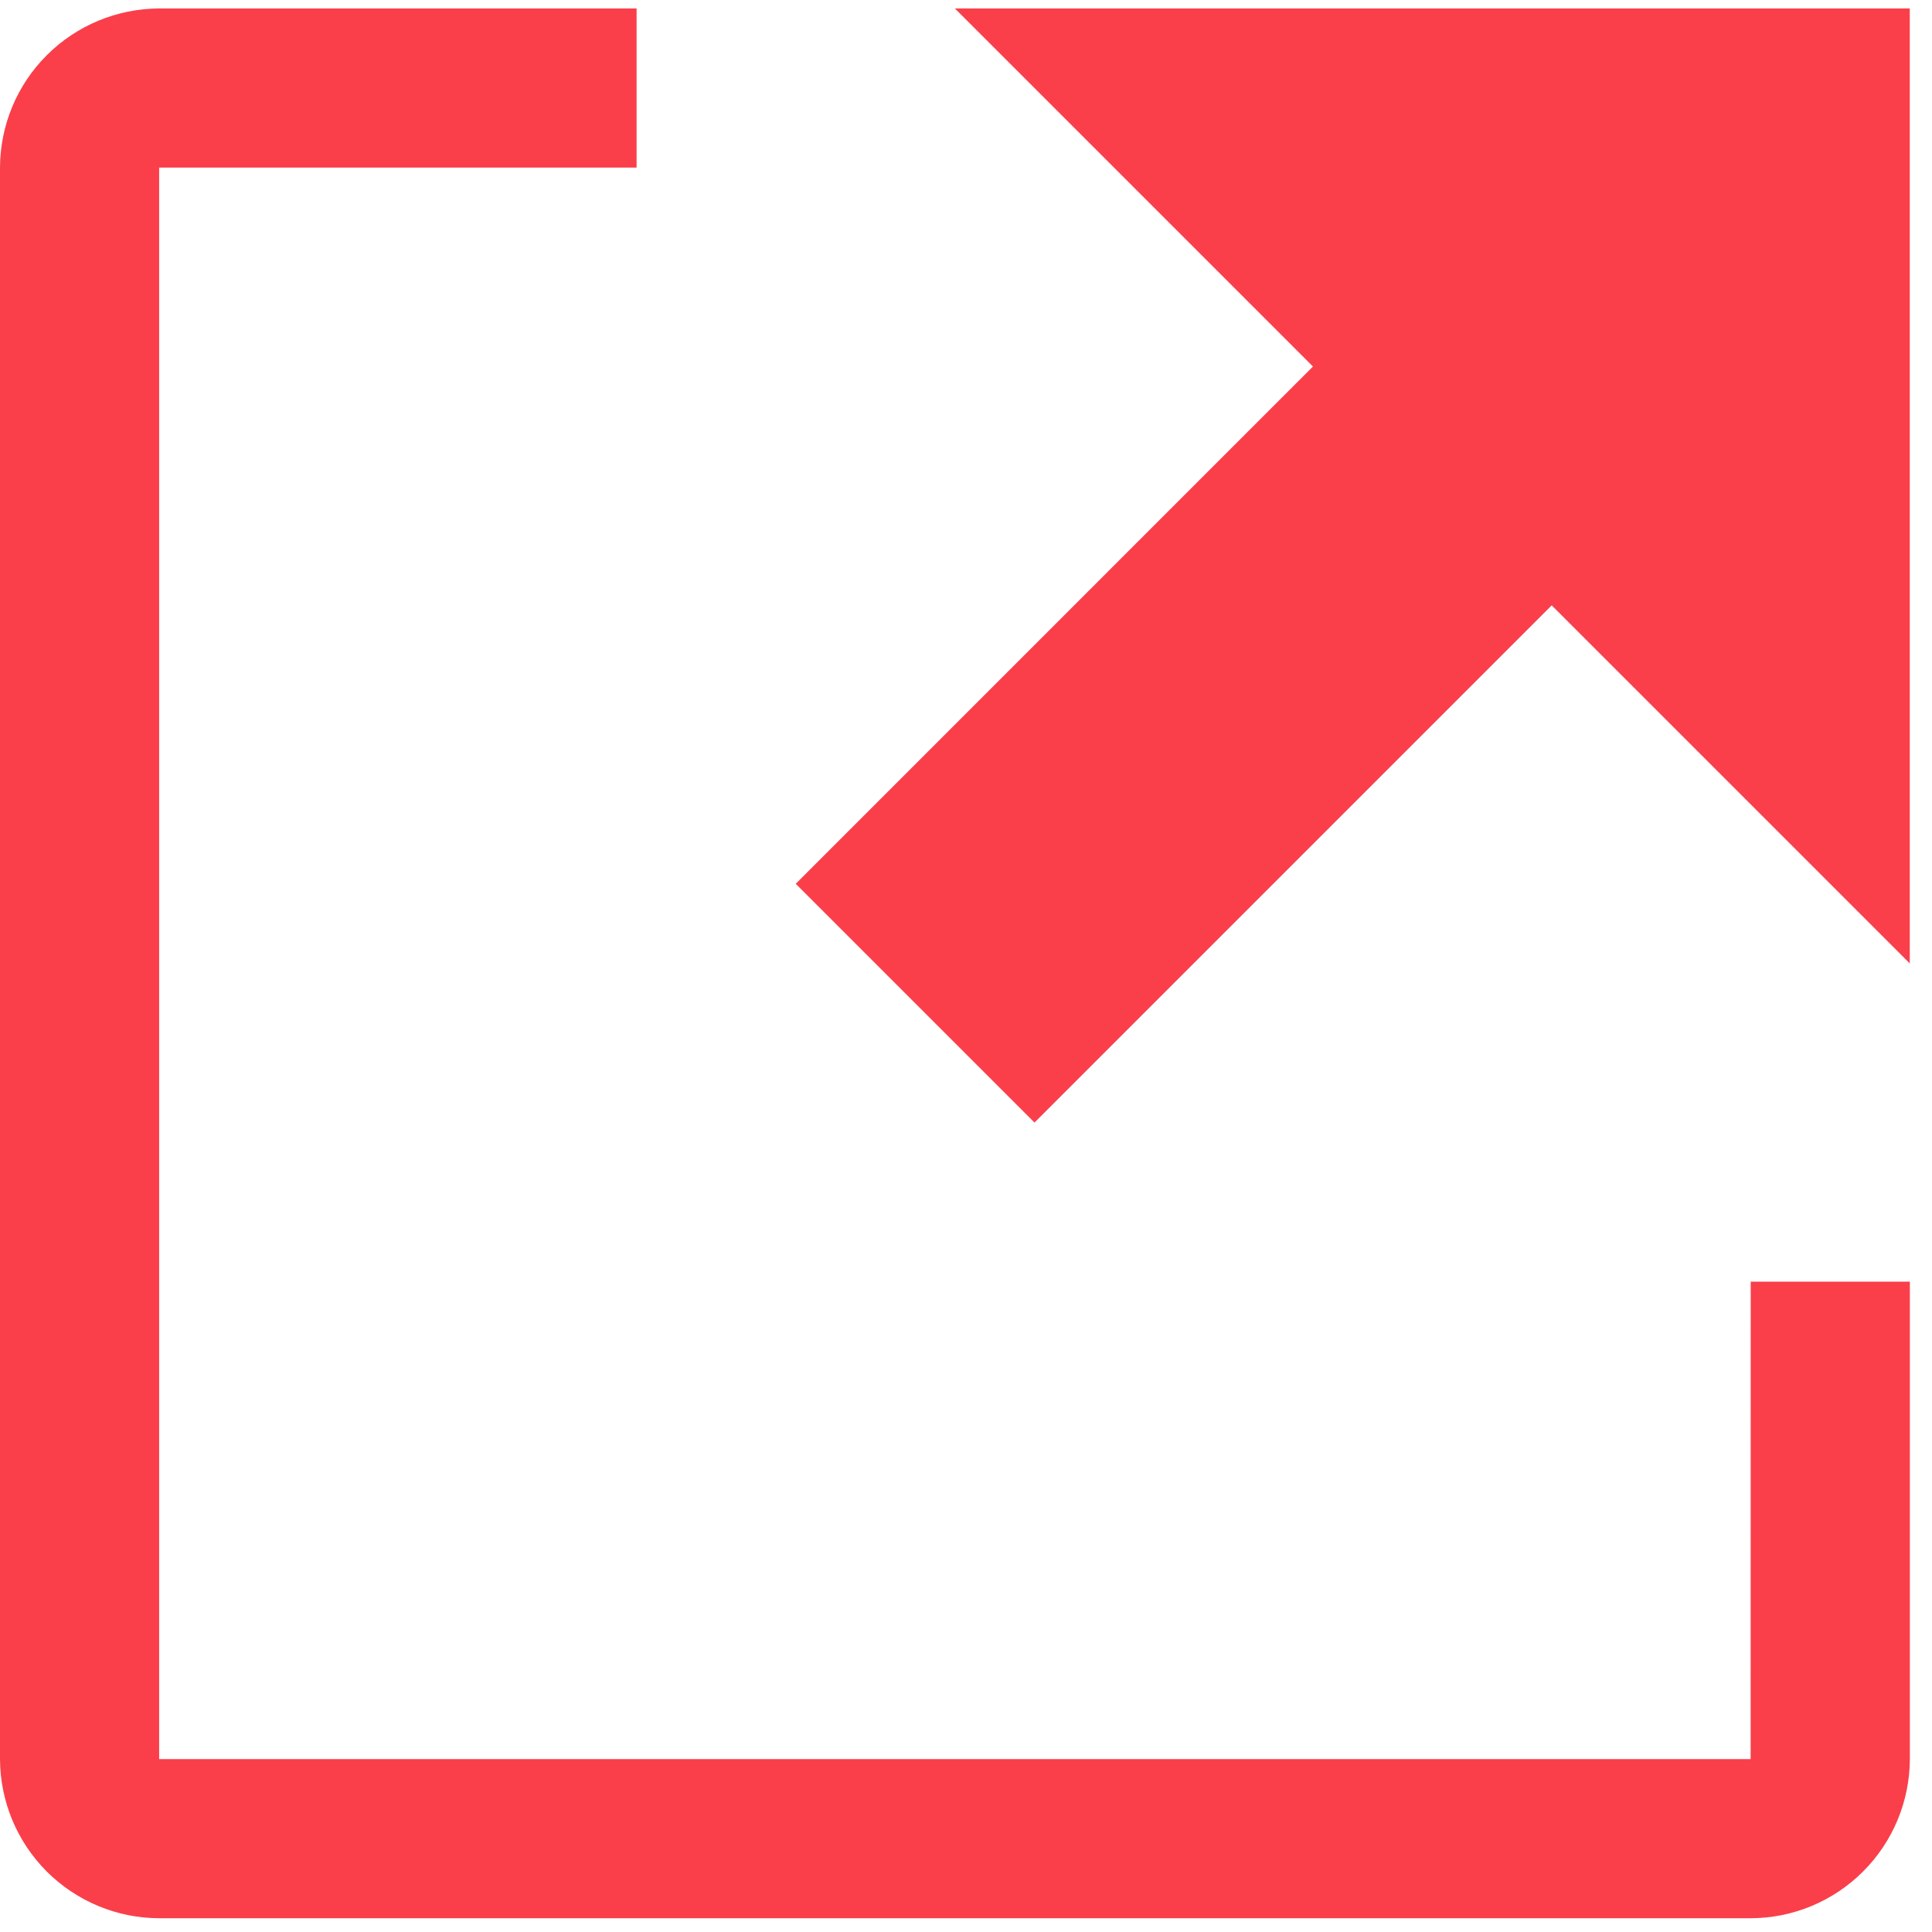 <svg width="24" height="24" viewBox="0 0 24 24" fill="none" xmlns="http://www.w3.org/2000/svg">
<path fill-rule="evenodd" clip-rule="evenodd" d="M21.748 15.921H23.725V21.852C23.723 22.376 23.515 22.878 23.144 23.248C22.774 23.619 22.272 23.828 21.748 23.829H1.977C1.453 23.828 0.952 23.619 0.581 23.249C0.211 22.879 0.002 22.377 0 21.853L0 2.082C0.002 1.558 0.21 1.056 0.581 0.686C0.951 0.316 1.453 0.107 1.977 0.105H7.908V2.082H1.977V21.852H21.747L21.748 15.921ZM11.862 0.105L16.31 4.553L9.885 10.979L12.851 13.945L19.276 7.52L23.724 11.968V0.105H11.862Z" fill="#FA3F4A"/>
</svg>
